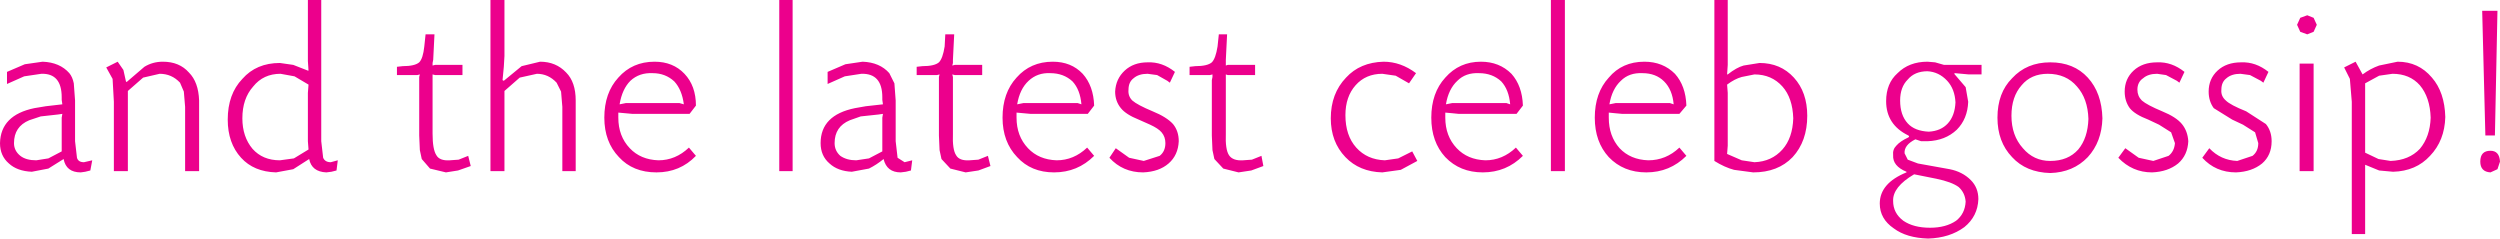 <?xml version="1.0" encoding="UTF-8" standalone="no"?>
<svg xmlns:xlink="http://www.w3.org/1999/xlink" height="18.75px" width="196.5px" xmlns="http://www.w3.org/2000/svg">
  <g transform="matrix(1.0, 0.0, 0.0, 1.0, 98.25, 9.35)">
    <path d="M-33.2 -2.75 L-33.2 -3.7 -31.8 -4.3 -30.45 -4.5 Q-29.1 -4.45 -28.35 -3.6 L-27.95 -2.8 -27.85 -1.45 -27.85 1.75 -27.7 3.05 -27.15 3.4 -26.55 3.25 -26.65 4.05 -27.05 4.15 -27.45 4.2 Q-28.55 4.2 -28.8 3.15 -29.35 3.6 -29.95 3.9 L-31.3 4.15 Q-32.4 4.1 -33.05 3.5 -33.75 2.9 -33.75 1.9 -33.75 -0.3 -31.05 -0.85 L-30.2 -1.0 -28.85 -1.15 -28.9 -1.5 -28.9 -1.7 Q-28.9 -3.6 -30.55 -3.55 L-31.85 -3.35 -33.2 -2.75 M-23.95 -6.65 L-23.25 -6.65 -23.35 -4.65 -23.35 -4.4 -23.4 -4.2 -23.2 -4.25 -23.0 -4.25 -21.05 -4.25 -21.05 -3.45 -22.95 -3.45 -23.2 -3.45 -23.4 -3.5 -23.35 -3.3 -23.35 -3.05 -23.35 1.15 Q-23.4 2.4 -23.1 2.85 -22.85 3.3 -22.05 3.25 L-21.35 3.2 -20.6 2.9 -20.4 3.7 -21.35 4.05 -22.35 4.2 -23.55 3.9 -24.25 3.15 -24.4 2.45 -24.45 1.3 -24.45 -3.05 -24.45 -3.3 -24.4 -3.5 -24.6 -3.45 -24.8 -3.45 -26.2 -3.45 -26.2 -4.1 -25.75 -4.15 Q-24.8 -4.15 -24.45 -4.45 -24.15 -4.75 -24.0 -5.7 L-23.95 -6.65 M-35.95 -9.35 L-35.95 4.1 -37.0 4.1 -37.0 -9.35 -35.95 -9.35 M-44.05 -0.4 L-48.55 -0.4 -49.1 -0.45 -49.65 -0.5 -49.65 -0.1 Q-49.65 1.35 -48.75 2.3 -47.9 3.2 -46.5 3.25 -45.15 3.25 -44.1 2.25 L-43.55 2.9 Q-44.8 4.2 -46.65 4.2 -48.5 4.2 -49.6 3.0 -50.75 1.8 -50.75 -0.1 -50.75 -2.05 -49.65 -3.25 -48.55 -4.5 -46.8 -4.5 -45.35 -4.5 -44.45 -3.55 -43.55 -2.6 -43.55 -1.05 L-44.05 -0.4 M-29.2 -0.35 L-30.6 -0.2 -31.45 0.1 Q-32.65 0.6 -32.65 1.9 -32.65 2.5 -32.2 2.9 -31.7 3.25 -30.95 3.25 L-29.95 3.1 -28.9 2.55 -28.9 0.2 -28.9 -0.1 -28.85 -0.4 -29.2 -0.35 M-9.85 -3.8 Q-9.15 -4.45 -8.05 -4.45 -6.9 -4.5 -5.9 -3.7 L-6.3 -2.85 -6.5 -3.0 -7.3 -3.45 -8.05 -3.55 Q-8.75 -3.55 -9.15 -3.2 -9.55 -2.9 -9.55 -2.3 -9.6 -1.8 -9.25 -1.45 -8.85 -1.1 -7.65 -0.6 -6.55 -0.15 -6.05 0.4 -5.6 0.95 -5.6 1.75 -5.65 2.85 -6.4 3.5 -7.15 4.15 -8.4 4.2 -10.0 4.2 -11.05 3.05 L-10.55 2.3 -9.5 3.05 -8.35 3.3 -7.1 2.9 Q-6.65 2.55 -6.65 1.9 -6.65 1.4 -6.95 1.05 -7.2 0.75 -7.85 0.45 L-8.75 0.05 Q-9.75 -0.35 -10.15 -0.85 -10.6 -1.4 -10.6 -2.15 -10.55 -3.15 -9.85 -3.8 M-4.3 -4.15 Q-3.35 -4.15 -3.0 -4.45 -2.7 -4.75 -2.55 -5.7 L-2.45 -6.65 -1.8 -6.65 -1.9 -4.65 -1.9 -4.4 -1.9 -4.2 -1.75 -4.25 -1.55 -4.25 0.4 -4.25 0.4 -3.45 -1.5 -3.45 -1.75 -3.45 -1.9 -3.5 -1.9 -3.3 -1.9 -3.05 -1.9 1.15 Q-1.95 2.4 -1.65 2.85 -1.35 3.3 -0.55 3.25 L0.15 3.2 0.9 2.9 1.05 3.7 0.1 4.05 -0.9 4.2 -2.1 3.9 -2.8 3.15 -2.95 2.45 -3.0 1.3 -3.0 -3.05 -2.95 -3.3 -2.95 -3.5 -3.15 -3.45 -3.35 -3.45 -4.75 -3.45 -4.75 -4.1 -4.3 -4.15 M-15.5 -4.5 Q-14.05 -4.5 -13.15 -3.55 -12.3 -2.6 -12.25 -1.05 L-12.75 -0.4 -17.25 -0.4 -17.8 -0.45 -18.35 -0.5 -18.35 -0.1 Q-18.35 1.35 -17.45 2.3 -16.6 3.2 -15.2 3.25 -13.85 3.25 -12.8 2.25 L-12.25 2.9 Q-13.55 4.2 -15.4 4.2 -17.2 4.2 -18.3 3.0 -19.45 1.8 -19.45 -0.1 -19.45 -2.05 -18.35 -3.25 -17.25 -4.5 -15.5 -4.5 M-17.4 -3.0 Q-18.1 -2.35 -18.3 -1.15 L-17.8 -1.25 -17.2 -1.25 -13.9 -1.25 -13.55 -1.25 -13.25 -1.15 Q-13.35 -2.3 -13.95 -2.95 -14.65 -3.6 -15.7 -3.6 -16.7 -3.65 -17.4 -3.0 M12.5 -2.8 L11.45 -3.4 10.4 -3.55 Q9.1 -3.55 8.3 -2.65 7.5 -1.75 7.5 -0.3 7.5 1.3 8.35 2.25 9.2 3.2 10.6 3.25 L11.65 3.1 12.75 2.55 13.15 3.3 11.85 4.0 10.4 4.2 Q8.6 4.15 7.5 3.0 6.35 1.8 6.35 -0.05 6.35 -2.0 7.55 -3.25 8.65 -4.45 10.5 -4.5 11.85 -4.5 13.05 -3.6 L12.5 -2.8 M15.35 -0.5 L15.35 -0.1 Q15.35 1.35 16.25 2.3 17.1 3.2 18.5 3.25 19.85 3.25 20.9 2.25 L21.45 2.9 Q20.15 4.2 18.3 4.2 16.5 4.2 15.35 3.0 14.25 1.8 14.25 -0.1 14.25 -2.05 15.35 -3.25 16.45 -4.5 18.15 -4.5 19.6 -4.5 20.55 -3.55 21.4 -2.6 21.45 -1.05 L20.95 -0.4 16.4 -0.4 15.9 -0.45 15.35 -0.5 M15.9 -1.25 L16.45 -1.25 19.8 -1.25 20.15 -1.25 20.45 -1.15 Q20.35 -2.3 19.75 -2.95 19.05 -3.6 18.0 -3.6 16.95 -3.65 16.3 -3.0 15.6 -2.35 15.4 -1.15 L15.9 -1.25 M30.85 -3.6 Q29.8 -3.65 29.15 -3.0 28.45 -2.35 28.25 -1.15 L28.75 -1.25 29.3 -1.25 32.65 -1.25 33.0 -1.25 33.3 -1.15 Q33.2 -2.3 32.55 -2.95 31.9 -3.6 30.85 -3.6 M31.0 -4.5 Q32.45 -4.5 33.4 -3.55 34.25 -2.6 34.3 -1.05 L33.75 -0.4 29.25 -0.4 28.7 -0.45 28.2 -0.5 28.2 -0.1 Q28.2 1.35 29.05 2.3 29.9 3.2 31.3 3.25 32.7 3.25 33.75 2.25 L34.3 2.9 Q33.0 4.2 31.15 4.2 29.35 4.2 28.2 3.0 27.1 1.8 27.1 -0.1 27.1 -2.05 28.2 -3.25 29.25 -4.5 31.0 -4.5 M24.75 -9.35 L24.75 4.1 23.65 4.1 23.65 -9.35 24.75 -9.35 M36.5 -9.35 L37.55 -9.35 37.55 -5.7 37.55 -4.9 37.55 -4.25 37.5 -3.5 37.55 -3.5 Q38.25 -4.05 38.8 -4.2 L40.05 -4.4 Q41.7 -4.4 42.75 -3.25 43.8 -2.1 43.8 -0.25 43.8 1.75 42.65 3.0 41.5 4.2 39.55 4.2 L38.05 4.0 Q37.3 3.8 36.5 3.3 L36.5 -9.35 M-92.45 -2.8 L-92.35 -1.45 -92.35 1.75 -92.2 3.05 Q-92.1 3.4 -91.65 3.4 L-91.0 3.25 -91.15 4.05 -91.55 4.15 -91.9 4.2 Q-93.05 4.2 -93.25 3.15 L-94.45 3.9 -95.75 4.15 Q-96.9 4.1 -97.55 3.5 -98.25 2.9 -98.25 1.9 -98.2 -0.3 -95.55 -0.85 L-94.65 -1.0 -93.35 -1.15 -93.4 -1.5 -93.4 -1.7 Q-93.4 -3.6 -95.0 -3.55 L-96.35 -3.35 -97.7 -2.75 -97.7 -3.7 -96.3 -4.3 -94.9 -4.5 Q-93.55 -4.45 -92.8 -3.6 -92.55 -3.3 -92.45 -2.8 M-85.45 -4.5 Q-84.15 -4.5 -83.4 -3.65 -82.65 -2.9 -82.6 -1.45 L-82.6 4.1 -83.7 4.1 -83.7 -0.95 -83.8 -2.15 -84.1 -2.85 Q-84.75 -3.55 -85.7 -3.55 L-87.0 -3.25 -88.2 -2.2 -88.2 4.1 -89.3 4.1 -89.3 -1.35 -89.4 -3.15 -89.9 -4.05 -89.0 -4.5 -88.55 -3.85 -88.35 -2.95 -88.3 -2.9 -86.9 -4.1 Q-86.25 -4.5 -85.45 -4.5 M-95.4 3.25 L-94.45 3.1 -93.4 2.55 -93.4 0.2 -93.4 -0.1 -93.35 -0.4 -93.7 -0.35 -95.05 -0.2 -95.95 0.1 Q-97.15 0.6 -97.15 1.9 -97.15 2.5 -96.65 2.9 -96.2 3.25 -95.4 3.25 M-73.0 -9.35 L-73.0 1.75 -72.85 3.05 Q-72.7 3.4 -72.25 3.4 L-71.7 3.25 -71.8 4.05 -72.2 4.15 -72.6 4.2 Q-73.75 4.15 -73.95 3.15 L-75.2 3.95 -76.55 4.2 Q-78.3 4.15 -79.3 3.05 -80.35 1.9 -80.35 0.05 -80.35 -1.95 -79.2 -3.15 -78.1 -4.4 -76.25 -4.4 L-75.2 -4.25 -74.05 -3.8 -74.0 -3.8 -74.05 -4.55 -74.05 -5.15 -74.05 -5.95 -74.05 -9.35 -73.0 -9.35 M-74.0 -2.7 L-75.1 -3.35 -76.2 -3.55 Q-77.55 -3.55 -78.35 -2.55 -79.2 -1.6 -79.2 -0.05 -79.2 1.4 -78.4 2.35 -77.6 3.25 -76.25 3.25 L-75.15 3.1 -74.0 2.4 -74.05 1.75 -74.05 1.05 -74.05 -1.35 -74.05 -2.05 -74.0 -2.7 M-64.8 -6.65 L-64.1 -6.65 -64.2 -4.65 -64.25 -4.4 -64.25 -4.2 -64.05 -4.25 -63.85 -4.25 -61.9 -4.25 -61.9 -3.45 -63.85 -3.45 -64.05 -3.45 -64.25 -3.5 -64.25 -3.3 -64.25 -3.05 -64.25 1.15 Q-64.25 2.4 -63.95 2.85 -63.7 3.3 -62.9 3.25 L-62.2 3.2 -61.45 2.9 -61.25 3.7 -62.25 4.05 -63.2 4.2 -64.45 3.9 -65.1 3.15 -65.25 2.45 -65.3 1.3 -65.3 -3.05 -65.3 -3.3 -65.25 -3.5 -65.45 -3.45 -65.65 -3.45 -67.05 -3.45 -67.05 -4.1 -66.6 -4.15 Q-65.65 -4.15 -65.3 -4.45 -65.0 -4.75 -64.9 -5.7 L-64.8 -6.65 M-48.7 -3.0 Q-49.35 -2.35 -49.55 -1.15 L-49.05 -1.25 -48.5 -1.25 -45.15 -1.25 -44.85 -1.25 -44.5 -1.15 Q-44.65 -2.3 -45.25 -2.95 -45.95 -3.6 -46.95 -3.6 -48.0 -3.65 -48.7 -3.0 M-58.6 -4.95 L-58.65 -4.1 -58.75 -3.05 -58.65 -3.0 -57.25 -4.15 -55.8 -4.5 Q-54.55 -4.5 -53.75 -3.65 -53.0 -2.9 -53.0 -1.45 L-53.0 4.1 -54.05 4.1 -54.05 -0.95 -54.15 -2.15 -54.5 -2.85 Q-55.15 -3.55 -56.05 -3.55 L-57.4 -3.25 -58.6 -2.2 -58.6 4.1 -59.7 4.1 -59.7 -9.35 -58.6 -9.35 -58.6 -6.1 -58.6 -4.95 M55.4 -3.6 L55.35 -3.55 56.25 -2.5 56.45 -1.35 Q56.4 0.0 55.55 0.85 54.65 1.7 53.25 1.75 L52.75 1.75 52.3 1.6 Q51.4 2.05 51.45 2.7 L51.7 3.2 52.5 3.5 55.0 3.95 Q56.0 4.15 56.65 4.8 57.25 5.4 57.25 6.3 57.2 7.65 56.15 8.5 55.0 9.35 53.3 9.4 51.6 9.35 50.6 8.6 49.5 7.85 49.5 6.65 49.5 5.05 51.6 4.2 L51.6 4.15 Q50.5 3.7 50.55 2.85 50.5 2.4 50.8 2.1 51.1 1.75 51.75 1.45 L51.8 1.4 51.8 1.35 51.75 1.3 Q50.0 0.45 50.0 -1.4 50.0 -2.8 50.9 -3.6 51.8 -4.5 53.25 -4.5 L53.85 -4.45 54.55 -4.25 57.5 -4.25 57.5 -3.5 56.5 -3.5 55.95 -3.55 55.4 -3.6 M53.25 -3.75 Q52.25 -3.75 51.7 -3.1 51.1 -2.5 51.1 -1.45 51.1 -0.3 51.7 0.35 52.25 0.95 53.35 1.0 54.3 0.95 54.85 0.35 55.4 -0.25 55.45 -1.3 55.4 -2.35 54.8 -3.0 54.15 -3.7 53.25 -3.75 M37.5 -2.7 L37.55 -2.05 37.55 -1.35 37.55 1.4 37.55 2.1 37.5 2.75 38.65 3.25 39.65 3.4 Q41.0 3.35 41.85 2.4 42.65 1.5 42.7 -0.05 42.65 -1.65 41.85 -2.55 41.0 -3.5 39.65 -3.5 L38.65 -3.3 Q38.1 -3.15 37.5 -2.7 M51.35 8.0 Q52.15 8.55 53.45 8.55 54.7 8.55 55.5 8.0 56.2 7.45 56.25 6.5 56.2 5.8 55.7 5.35 55.15 4.95 53.95 4.7 L52.2 4.35 Q50.5 5.35 50.55 6.45 50.55 7.4 51.35 8.0 M69.45 -3.8 Q70.15 -4.45 71.3 -4.45 72.45 -4.5 73.45 -3.7 L73.05 -2.85 72.85 -3.0 72.0 -3.45 71.3 -3.55 Q70.6 -3.55 70.2 -3.2 69.75 -2.9 69.75 -2.3 69.75 -1.8 70.1 -1.45 70.5 -1.1 71.7 -0.6 72.8 -0.15 73.25 0.4 73.7 0.95 73.75 1.75 73.7 2.85 72.95 3.5 72.15 4.15 70.9 4.2 69.35 4.2 68.25 3.05 L68.8 2.3 69.85 3.05 71.0 3.3 72.2 2.9 Q72.65 2.55 72.7 1.9 L72.4 1.05 71.45 0.45 70.6 0.05 Q69.55 -0.35 69.15 -0.85 68.75 -1.4 68.75 -2.15 68.75 -3.15 69.45 -3.8 M76.05 -3.8 Q76.75 -4.45 77.9 -4.45 79.05 -4.5 80.05 -3.7 L79.65 -2.85 79.45 -3.0 78.6 -3.45 77.85 -3.55 Q77.15 -3.55 76.75 -3.2 76.35 -2.9 76.35 -2.3 76.3 -1.8 76.7 -1.45 77.05 -1.1 78.3 -0.6 L79.85 0.4 Q80.3 0.95 80.3 1.75 80.3 2.85 79.55 3.5 78.75 4.15 77.5 4.2 75.9 4.2 74.85 3.05 L75.4 2.3 Q76.3 3.25 77.6 3.3 L78.8 2.9 Q79.25 2.55 79.25 1.9 L79.0 1.05 78.05 0.45 77.2 0.05 75.75 -0.85 Q75.35 -1.4 75.35 -2.15 75.35 -3.15 76.05 -3.8 M62.7 -3.55 Q61.4 -3.55 60.65 -2.65 59.85 -1.75 59.85 -0.25 59.85 1.3 60.75 2.3 61.6 3.3 62.9 3.3 64.3 3.3 65.1 2.4 65.85 1.5 65.9 0.0 65.85 -1.6 65.0 -2.55 64.15 -3.55 62.7 -3.55 M65.85 -3.25 Q66.95 -2.05 67.0 -0.05 66.95 1.8 65.85 3.0 64.7 4.2 62.9 4.25 61.0 4.2 59.9 3.0 58.75 1.8 58.75 -0.1 58.75 -2.05 59.9 -3.2 61.05 -4.45 62.9 -4.45 64.75 -4.45 65.85 -3.25 M89.8 -3.55 L88.75 -3.4 87.65 -2.8 87.65 -2.15 87.65 -1.4 87.65 1.35 87.65 2.05 87.65 2.65 88.7 3.15 89.65 3.3 Q91.1 3.25 91.95 2.35 92.75 1.4 92.8 -0.1 92.75 -1.7 91.95 -2.65 91.15 -3.55 89.8 -3.55 M92.9 -3.25 Q93.9 -2.1 93.95 -0.15 93.9 1.7 92.75 2.9 91.65 4.1 89.85 4.15 L88.75 4.05 87.65 3.6 87.65 4.4 87.65 5.25 87.65 9.05 86.6 9.05 86.6 -1.35 86.45 -3.15 86.0 -4.05 86.9 -4.5 87.45 -3.5 Q88.05 -3.95 88.75 -4.2 L90.2 -4.5 Q91.85 -4.5 92.9 -3.25 M82.5 -4.35 L83.6 -4.35 83.6 4.1 82.5 4.1 82.5 -4.35 M82.55 -7.95 L83.1 -8.15 83.6 -7.95 83.85 -7.4 83.6 -6.85 83.1 -6.65 82.55 -6.85 82.3 -7.4 82.55 -7.95 M96.7 3.35 Q96.7 2.5 97.5 2.5 98.2 2.5 98.25 3.35 L98.05 3.95 97.5 4.2 Q96.7 4.15 96.7 3.35 M96.85 -8.5 L98.05 -8.5 97.85 1.3 97.1 1.3 96.85 -8.5" fill="#ec008c" fill-rule="evenodd" stroke="none"/>
  </g>
</svg>
